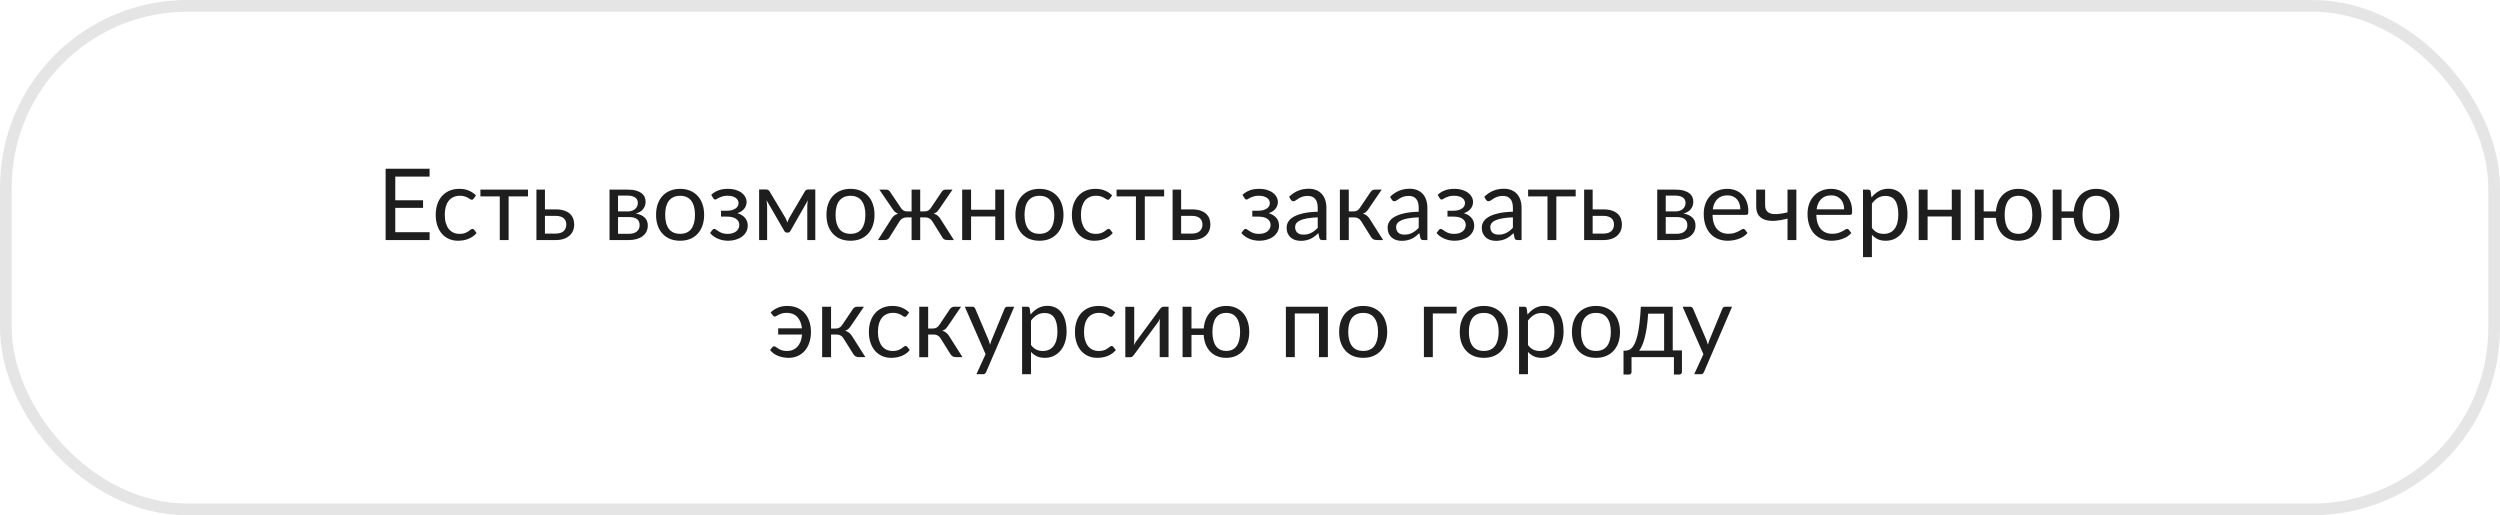 <?xml version="1.0" encoding="UTF-8"?> <svg xmlns="http://www.w3.org/2000/svg" width="427" height="88" viewBox="0 0 427 88" fill="none"> <path d="M73.38 39.657L73.371 41H65.866V28.82H73.371V30.163H67.515V34.209H72.258V35.501H67.515V39.657H73.38ZM80.897 33.919C80.852 33.982 80.807 34.03 80.761 34.064C80.716 34.098 80.654 34.115 80.575 34.115C80.49 34.115 80.396 34.081 80.294 34.013C80.192 33.939 80.064 33.86 79.912 33.775C79.764 33.69 79.58 33.614 79.359 33.545C79.144 33.472 78.877 33.435 78.56 33.435C78.135 33.435 77.761 33.511 77.438 33.664C77.115 33.812 76.843 34.027 76.622 34.31C76.407 34.594 76.242 34.937 76.129 35.339C76.021 35.741 75.968 36.192 75.968 36.691C75.968 37.212 76.027 37.676 76.146 38.084C76.265 38.487 76.432 38.827 76.647 39.105C76.868 39.377 77.132 39.586 77.438 39.733C77.75 39.875 78.098 39.946 78.484 39.946C78.852 39.946 79.155 39.904 79.393 39.819C79.631 39.728 79.826 39.629 79.98 39.521C80.138 39.413 80.269 39.317 80.371 39.232C80.478 39.141 80.583 39.096 80.685 39.096C80.81 39.096 80.906 39.144 80.974 39.24L81.399 39.793C81.212 40.025 80.999 40.224 80.761 40.388C80.523 40.552 80.266 40.691 79.988 40.804C79.716 40.912 79.43 40.992 79.129 41.042C78.829 41.093 78.523 41.119 78.212 41.119C77.673 41.119 77.172 41.02 76.707 40.822C76.248 40.623 75.849 40.337 75.508 39.963C75.168 39.583 74.902 39.119 74.71 38.569C74.517 38.019 74.421 37.393 74.421 36.691C74.421 36.05 74.508 35.458 74.684 34.914C74.865 34.37 75.126 33.903 75.466 33.511C75.812 33.115 76.234 32.806 76.733 32.585C77.237 32.364 77.815 32.254 78.466 32.254C79.073 32.254 79.606 32.353 80.064 32.551C80.529 32.744 80.94 33.019 81.297 33.376L80.897 33.919ZM90.18 33.545H86.874V41H85.361V33.545H82.054V32.389H90.18V33.545ZM94.929 39.895C95.235 39.895 95.499 39.858 95.72 39.785C95.947 39.705 96.133 39.597 96.281 39.462C96.428 39.32 96.539 39.156 96.612 38.968C96.686 38.782 96.723 38.578 96.723 38.356C96.723 38.153 96.692 37.963 96.629 37.787C96.567 37.606 96.462 37.447 96.315 37.311C96.173 37.175 95.986 37.067 95.754 36.988C95.522 36.909 95.238 36.869 94.904 36.869H93.076V39.895H94.929ZM94.904 35.764C95.499 35.764 95.998 35.835 96.4 35.977C96.808 36.118 97.134 36.308 97.377 36.546C97.627 36.784 97.805 37.059 97.913 37.37C98.02 37.682 98.074 38.005 98.074 38.34C98.074 38.725 98.006 39.082 97.87 39.41C97.734 39.733 97.533 40.014 97.267 40.252C97.001 40.484 96.672 40.669 96.281 40.804C95.89 40.935 95.439 41 94.929 41H91.623V32.389H93.076V35.764H94.904ZM107.414 39.938C107.98 39.938 108.428 39.807 108.757 39.547C109.085 39.28 109.25 38.917 109.25 38.459C109.25 38.255 109.219 38.07 109.156 37.906C109.094 37.736 108.992 37.589 108.85 37.464C108.709 37.339 108.519 37.243 108.281 37.175C108.048 37.107 107.762 37.073 107.422 37.073H105.561V39.938H107.414ZM105.561 33.41V36.112H107.218C107.468 36.112 107.697 36.078 107.907 36.011C108.122 35.937 108.306 35.838 108.459 35.713C108.612 35.583 108.731 35.43 108.816 35.254C108.901 35.073 108.944 34.874 108.944 34.659C108.944 34.5 108.915 34.347 108.859 34.2C108.802 34.047 108.706 33.914 108.57 33.8C108.434 33.681 108.255 33.588 108.034 33.52C107.813 33.446 107.541 33.41 107.218 33.41H105.561ZM107.261 32.389C107.793 32.389 108.25 32.443 108.629 32.551C109.009 32.659 109.321 32.806 109.564 32.993C109.808 33.174 109.986 33.39 110.1 33.639C110.213 33.888 110.27 34.155 110.27 34.438C110.27 34.625 110.244 34.821 110.193 35.025C110.142 35.228 110.052 35.424 109.921 35.611C109.797 35.798 109.624 35.968 109.403 36.121C109.187 36.268 108.915 36.385 108.587 36.469C109.244 36.583 109.751 36.812 110.108 37.158C110.465 37.498 110.644 37.949 110.644 38.51C110.644 38.929 110.559 39.294 110.389 39.606C110.224 39.912 109.995 40.17 109.7 40.38C109.411 40.589 109.071 40.745 108.68 40.847C108.289 40.949 107.87 41 107.422 41H104.107V32.389H107.261ZM116.17 32.254C116.799 32.254 117.366 32.358 117.87 32.568C118.375 32.778 118.805 33.075 119.162 33.461C119.519 33.846 119.791 34.313 119.978 34.863C120.171 35.407 120.267 36.016 120.267 36.691C120.267 37.37 120.171 37.983 119.978 38.526C119.791 39.071 119.519 39.535 119.162 39.92C118.805 40.306 118.375 40.603 117.87 40.813C117.366 41.017 116.799 41.119 116.17 41.119C115.536 41.119 114.963 41.017 114.453 40.813C113.949 40.603 113.518 40.306 113.161 39.92C112.804 39.535 112.529 39.071 112.337 38.526C112.15 37.983 112.056 37.37 112.056 36.691C112.056 36.016 112.15 35.407 112.337 34.863C112.529 34.313 112.804 33.846 113.161 33.461C113.518 33.075 113.949 32.778 114.453 32.568C114.963 32.358 115.536 32.254 116.17 32.254ZM116.17 39.938C117.02 39.938 117.655 39.654 118.074 39.087C118.494 38.515 118.703 37.719 118.703 36.699C118.703 35.673 118.494 34.874 118.074 34.302C117.655 33.73 117.02 33.444 116.17 33.444C115.74 33.444 115.363 33.517 115.04 33.664C114.722 33.812 114.456 34.024 114.241 34.302C114.031 34.58 113.872 34.922 113.765 35.331C113.663 35.733 113.612 36.189 113.612 36.699C113.612 37.719 113.821 38.515 114.241 39.087C114.666 39.654 115.309 39.938 116.17 39.938ZM121.476 33.273C121.799 32.968 122.19 32.721 122.649 32.534C123.114 32.347 123.672 32.254 124.324 32.254C124.845 32.254 125.304 32.319 125.701 32.449C126.097 32.574 126.429 32.741 126.695 32.95C126.967 33.16 127.171 33.401 127.307 33.673C127.449 33.939 127.52 34.217 127.52 34.506C127.52 34.676 127.491 34.855 127.435 35.041C127.384 35.228 127.296 35.407 127.171 35.577C127.047 35.747 126.885 35.906 126.687 36.053C126.488 36.2 126.242 36.319 125.947 36.41C126.497 36.574 126.928 36.838 127.239 37.2C127.557 37.563 127.715 38.008 127.715 38.535C127.715 38.932 127.625 39.291 127.443 39.614C127.262 39.932 127.018 40.204 126.712 40.431C126.406 40.651 126.049 40.822 125.641 40.941C125.239 41.059 124.817 41.119 124.375 41.119C124.097 41.119 123.814 41.093 123.525 41.042C123.241 40.992 122.964 40.912 122.692 40.804C122.42 40.691 122.162 40.552 121.918 40.388C121.68 40.224 121.468 40.025 121.281 39.793L121.706 39.24C121.774 39.144 121.87 39.096 121.995 39.096C122.097 39.096 122.204 39.141 122.318 39.232C122.437 39.317 122.581 39.413 122.751 39.521C122.921 39.629 123.128 39.728 123.372 39.819C123.621 39.904 123.924 39.946 124.281 39.946C124.593 39.946 124.871 39.909 125.114 39.836C125.364 39.756 125.573 39.648 125.743 39.513C125.913 39.377 126.044 39.215 126.134 39.028C126.225 38.841 126.27 38.637 126.27 38.416C126.27 37.991 126.092 37.648 125.735 37.388C125.383 37.127 124.848 36.996 124.128 36.996H123.151V35.993H124.128C124.44 35.993 124.72 35.962 124.97 35.9C125.219 35.832 125.432 35.741 125.607 35.628C125.783 35.515 125.916 35.379 126.007 35.22C126.097 35.056 126.143 34.88 126.143 34.693C126.143 34.523 126.103 34.361 126.024 34.209C125.95 34.056 125.834 33.922 125.675 33.809C125.522 33.696 125.33 33.605 125.097 33.537C124.865 33.469 124.593 33.435 124.281 33.435C123.941 33.435 123.652 33.469 123.414 33.537C123.182 33.605 122.984 33.679 122.819 33.758C122.661 33.837 122.53 33.911 122.428 33.979C122.326 34.047 122.238 34.081 122.165 34.081C122.091 34.081 122.029 34.067 121.978 34.038C121.932 34.01 121.881 33.951 121.825 33.86L121.476 33.273ZM139.253 32.364V41H137.885V35.279C137.885 35.121 137.893 34.945 137.91 34.752C137.933 34.554 137.961 34.37 137.995 34.2L135.003 39.444C134.958 39.529 134.899 39.597 134.825 39.648C134.751 39.7 134.666 39.725 134.57 39.725H134.4C134.304 39.725 134.216 39.7 134.136 39.648C134.063 39.597 134.003 39.529 133.958 39.444L130.915 34.183C130.943 34.353 130.969 34.54 130.991 34.744C131.014 34.942 131.025 35.121 131.025 35.279V41H129.657V32.364H130.872C130.98 32.364 131.085 32.389 131.187 32.441C131.289 32.486 131.377 32.574 131.45 32.704L134.136 37.192C134.267 37.453 134.383 37.727 134.485 38.017C134.581 37.716 134.695 37.441 134.825 37.192L137.46 32.704C137.534 32.568 137.621 32.477 137.723 32.432C137.825 32.387 137.93 32.364 138.038 32.364H139.253ZM145.273 32.254C145.902 32.254 146.468 32.358 146.973 32.568C147.477 32.778 147.908 33.075 148.265 33.461C148.622 33.846 148.894 34.313 149.081 34.863C149.273 35.407 149.37 36.016 149.37 36.691C149.37 37.37 149.273 37.983 149.081 38.526C148.894 39.071 148.622 39.535 148.265 39.92C147.908 40.306 147.477 40.603 146.973 40.813C146.468 41.017 145.902 41.119 145.273 41.119C144.638 41.119 144.066 41.017 143.556 40.813C143.051 40.603 142.621 40.306 142.264 39.92C141.907 39.535 141.632 39.071 141.439 38.526C141.252 37.983 141.159 37.37 141.159 36.691C141.159 36.016 141.252 35.407 141.439 34.863C141.632 34.313 141.907 33.846 142.264 33.461C142.621 33.075 143.051 32.778 143.556 32.568C144.066 32.358 144.638 32.254 145.273 32.254ZM145.273 39.938C146.123 39.938 146.757 39.654 147.177 39.087C147.596 38.515 147.806 37.719 147.806 36.699C147.806 35.673 147.596 34.874 147.177 34.302C146.757 33.73 146.123 33.444 145.273 33.444C144.842 33.444 144.465 33.517 144.142 33.664C143.825 33.812 143.559 34.024 143.343 34.302C143.134 34.58 142.975 34.922 142.867 35.331C142.765 35.733 142.714 36.189 142.714 36.699C142.714 37.719 142.924 38.515 143.343 39.087C143.768 39.654 144.411 39.938 145.273 39.938ZM162.925 41H161.871C161.599 41 161.39 40.958 161.242 40.873C161.101 40.788 160.99 40.654 160.911 40.473L159.236 37.795C158.959 37.353 158.559 37.133 158.038 37.133H157.171V41.008H155.7V37.133H154.842C154.587 37.133 154.354 37.189 154.145 37.303C153.941 37.416 153.774 37.58 153.643 37.795L151.969 40.473C151.884 40.654 151.768 40.788 151.62 40.873C151.479 40.958 151.272 41 151 41H149.954L152.215 37.438C152.363 37.189 152.53 36.988 152.717 36.835C152.904 36.682 153.133 36.566 153.405 36.486C153.19 36.419 153.006 36.319 152.853 36.189C152.705 36.053 152.567 35.88 152.436 35.67L150.192 32.389H151.382C151.53 32.389 151.663 32.429 151.782 32.508C151.901 32.582 151.994 32.684 152.062 32.815L153.89 35.535C154.014 35.721 154.165 35.866 154.34 35.968C154.516 36.064 154.723 36.112 154.961 36.112H155.7V32.389H157.171V36.112H157.893C158.375 36.112 158.738 35.92 158.981 35.535L160.809 32.815C160.877 32.684 160.97 32.582 161.089 32.508C161.214 32.429 161.35 32.389 161.497 32.389H162.687L160.443 35.67C160.313 35.88 160.171 36.053 160.018 36.189C159.871 36.319 159.69 36.419 159.474 36.486C159.746 36.566 159.976 36.682 160.163 36.835C160.35 36.988 160.517 37.189 160.664 37.438L162.925 41ZM171.512 32.389V41H169.99V36.971H165.859V41H164.338V32.389H165.859V35.824H169.99V32.389H171.512ZM177.546 32.254C178.175 32.254 178.742 32.358 179.246 32.568C179.751 32.778 180.181 33.075 180.538 33.461C180.895 33.846 181.167 34.313 181.354 34.863C181.547 35.407 181.643 36.016 181.643 36.691C181.643 37.37 181.547 37.983 181.354 38.526C181.167 39.071 180.895 39.535 180.538 39.92C180.181 40.306 179.751 40.603 179.246 40.813C178.742 41.017 178.175 41.119 177.546 41.119C176.912 41.119 176.339 41.017 175.829 40.813C175.325 40.603 174.894 40.306 174.537 39.92C174.18 39.535 173.905 39.071 173.713 38.526C173.526 37.983 173.432 37.37 173.432 36.691C173.432 36.016 173.526 35.407 173.713 34.863C173.905 34.313 174.18 33.846 174.537 33.461C174.894 33.075 175.325 32.778 175.829 32.568C176.339 32.358 176.912 32.254 177.546 32.254ZM177.546 39.938C178.396 39.938 179.031 39.654 179.45 39.087C179.87 38.515 180.079 37.719 180.079 36.699C180.079 35.673 179.87 34.874 179.45 34.302C179.031 33.73 178.396 33.444 177.546 33.444C177.116 33.444 176.739 33.517 176.416 33.664C176.098 33.812 175.832 34.024 175.617 34.302C175.407 34.58 175.248 34.922 175.141 35.331C175.039 35.733 174.988 36.189 174.988 36.699C174.988 37.719 175.197 38.515 175.617 39.087C176.042 39.654 176.685 39.938 177.546 39.938ZM189.555 33.919C189.509 33.982 189.464 34.03 189.419 34.064C189.373 34.098 189.311 34.115 189.232 34.115C189.147 34.115 189.053 34.081 188.951 34.013C188.849 33.939 188.722 33.86 188.569 33.775C188.421 33.69 188.237 33.614 188.016 33.545C187.801 33.472 187.535 33.435 187.217 33.435C186.792 33.435 186.418 33.511 186.095 33.664C185.772 33.812 185.5 34.027 185.279 34.31C185.064 34.594 184.9 34.937 184.786 35.339C184.679 35.741 184.625 36.192 184.625 36.691C184.625 37.212 184.684 37.676 184.803 38.084C184.922 38.487 185.089 38.827 185.305 39.105C185.526 39.377 185.789 39.586 186.095 39.733C186.407 39.875 186.755 39.946 187.141 39.946C187.509 39.946 187.812 39.904 188.05 39.819C188.288 39.728 188.484 39.629 188.637 39.521C188.795 39.413 188.926 39.317 189.028 39.232C189.135 39.141 189.24 39.096 189.342 39.096C189.467 39.096 189.563 39.144 189.631 39.24L190.056 39.793C189.869 40.025 189.657 40.224 189.419 40.388C189.181 40.552 188.923 40.691 188.645 40.804C188.373 40.912 188.087 40.992 187.787 41.042C187.486 41.093 187.18 41.119 186.869 41.119C186.33 41.119 185.829 41.02 185.364 40.822C184.905 40.623 184.506 40.337 184.166 39.963C183.826 39.583 183.559 39.119 183.367 38.569C183.174 38.019 183.078 37.393 183.078 36.691C183.078 36.05 183.166 35.458 183.341 34.914C183.523 34.37 183.783 33.903 184.123 33.511C184.469 33.115 184.891 32.806 185.39 32.585C185.894 32.364 186.472 32.254 187.124 32.254C187.73 32.254 188.263 32.353 188.722 32.551C189.186 32.744 189.597 33.019 189.954 33.376L189.555 33.919ZM198.837 33.545H195.531V41H194.018V33.545H190.711V32.389H198.837V33.545ZM203.587 39.895C203.893 39.895 204.156 39.858 204.377 39.785C204.604 39.705 204.791 39.597 204.938 39.462C205.085 39.32 205.196 39.156 205.27 38.968C205.343 38.782 205.38 38.578 205.38 38.356C205.38 38.153 205.349 37.963 205.287 37.787C205.224 37.606 205.119 37.447 204.972 37.311C204.83 37.175 204.643 37.067 204.411 36.988C204.179 36.909 203.895 36.869 203.561 36.869H201.734V39.895H203.587ZM203.561 35.764C204.156 35.764 204.655 35.835 205.057 35.977C205.465 36.118 205.791 36.308 206.035 36.546C206.284 36.784 206.462 37.059 206.57 37.37C206.678 37.682 206.732 38.005 206.732 38.34C206.732 38.725 206.664 39.082 206.528 39.41C206.392 39.733 206.19 40.014 205.924 40.252C205.658 40.484 205.329 40.669 204.938 40.804C204.547 40.935 204.097 41 203.587 41H200.28V32.389H201.734V35.764H203.561ZM212.22 33.273C212.543 32.968 212.934 32.721 213.393 32.534C213.858 32.347 214.416 32.254 215.068 32.254C215.589 32.254 216.048 32.319 216.445 32.449C216.842 32.574 217.173 32.741 217.439 32.95C217.711 33.16 217.915 33.401 218.051 33.673C218.193 33.939 218.264 34.217 218.264 34.506C218.264 34.676 218.236 34.855 218.179 35.041C218.128 35.228 218.04 35.407 217.915 35.577C217.791 35.747 217.629 35.906 217.431 36.053C217.233 36.2 216.986 36.319 216.691 36.41C217.241 36.574 217.672 36.838 217.983 37.2C218.301 37.563 218.459 38.008 218.459 38.535C218.459 38.932 218.369 39.291 218.187 39.614C218.006 39.932 217.762 40.204 217.456 40.431C217.15 40.651 216.793 40.822 216.385 40.941C215.983 41.059 215.561 41.119 215.119 41.119C214.841 41.119 214.558 41.093 214.269 41.042C213.986 40.992 213.708 40.912 213.436 40.804C213.164 40.691 212.906 40.552 212.662 40.388C212.424 40.224 212.212 40.025 212.025 39.793L212.45 39.24C212.518 39.144 212.614 39.096 212.739 39.096C212.841 39.096 212.949 39.141 213.062 39.232C213.181 39.317 213.325 39.413 213.495 39.521C213.665 39.629 213.872 39.728 214.116 39.819C214.365 39.904 214.668 39.946 215.025 39.946C215.337 39.946 215.615 39.909 215.858 39.836C216.108 39.756 216.317 39.648 216.487 39.513C216.657 39.377 216.788 39.215 216.878 39.028C216.969 38.841 217.014 38.637 217.014 38.416C217.014 37.991 216.836 37.648 216.479 37.388C216.128 37.127 215.592 36.996 214.872 36.996H213.895V35.993H214.872C215.184 35.993 215.465 35.962 215.714 35.9C215.963 35.832 216.176 35.741 216.351 35.628C216.527 35.515 216.66 35.379 216.751 35.22C216.842 35.056 216.887 34.88 216.887 34.693C216.887 34.523 216.847 34.361 216.768 34.209C216.694 34.056 216.578 33.922 216.419 33.809C216.266 33.696 216.074 33.605 215.841 33.537C215.609 33.469 215.337 33.435 215.025 33.435C214.685 33.435 214.396 33.469 214.158 33.537C213.926 33.605 213.728 33.679 213.563 33.758C213.405 33.837 213.274 33.911 213.172 33.979C213.07 34.047 212.983 34.081 212.909 34.081C212.835 34.081 212.773 34.067 212.722 34.038C212.677 34.01 212.626 33.951 212.569 33.86L212.22 33.273ZM225.068 37.124C224.371 37.147 223.776 37.203 223.283 37.294C222.795 37.379 222.396 37.492 222.084 37.634C221.778 37.776 221.554 37.943 221.413 38.136C221.277 38.328 221.209 38.544 221.209 38.782C221.209 39.008 221.245 39.204 221.319 39.368C221.393 39.532 221.492 39.668 221.617 39.776C221.747 39.878 221.897 39.955 222.067 40.005C222.243 40.051 222.43 40.074 222.628 40.074C222.894 40.074 223.138 40.048 223.359 39.997C223.58 39.94 223.787 39.861 223.98 39.759C224.178 39.657 224.365 39.535 224.541 39.394C224.722 39.252 224.898 39.09 225.068 38.909V37.124ZM220.18 33.605C220.656 33.146 221.169 32.803 221.719 32.577C222.268 32.35 222.877 32.236 223.546 32.236C224.028 32.236 224.456 32.316 224.83 32.474C225.204 32.633 225.518 32.854 225.773 33.138C226.028 33.421 226.221 33.764 226.351 34.166C226.481 34.568 226.547 35.01 226.547 35.492V41H225.875C225.728 41 225.614 40.977 225.535 40.932C225.456 40.881 225.393 40.785 225.348 40.643L225.178 39.827C224.951 40.037 224.73 40.224 224.515 40.388C224.3 40.547 224.073 40.683 223.835 40.796C223.597 40.904 223.342 40.986 223.07 41.042C222.804 41.105 222.506 41.136 222.178 41.136C221.843 41.136 221.529 41.091 221.234 41C220.939 40.904 220.682 40.762 220.461 40.575C220.245 40.388 220.072 40.153 219.942 39.87C219.817 39.581 219.755 39.24 219.755 38.849C219.755 38.51 219.849 38.184 220.036 37.872C220.223 37.555 220.526 37.274 220.945 37.031C221.364 36.787 221.911 36.589 222.586 36.435C223.26 36.277 224.087 36.186 225.068 36.163V35.492C225.068 34.823 224.923 34.319 224.634 33.979C224.345 33.633 223.923 33.461 223.368 33.461C222.994 33.461 222.679 33.509 222.424 33.605C222.175 33.696 221.957 33.8 221.77 33.919C221.588 34.033 221.43 34.138 221.294 34.234C221.163 34.325 221.033 34.37 220.903 34.37C220.801 34.37 220.713 34.344 220.639 34.294C220.565 34.237 220.503 34.169 220.452 34.09L220.18 33.605ZM234.079 32.815C234.158 32.69 234.263 32.588 234.393 32.508C234.524 32.429 234.662 32.389 234.81 32.389H235.991L233.756 35.67C233.62 35.88 233.478 36.053 233.331 36.189C233.183 36.319 233.002 36.421 232.787 36.495C233.059 36.569 233.288 36.685 233.475 36.843C233.662 36.996 233.829 37.195 233.977 37.438L236.238 41H235.184C234.912 41 234.702 40.955 234.555 40.864C234.407 40.773 234.28 40.643 234.172 40.473L232.498 37.795C232.231 37.353 231.832 37.133 231.299 37.133H230.373V41.008H228.851V32.389H230.373V36.112H231.189C231.642 36.112 231.996 35.92 232.251 35.535L234.079 32.815ZM242.317 37.124C241.62 37.147 241.025 37.203 240.532 37.294C240.044 37.379 239.645 37.492 239.333 37.634C239.027 37.776 238.803 37.943 238.662 38.136C238.526 38.328 238.458 38.544 238.458 38.782C238.458 39.008 238.494 39.204 238.568 39.368C238.642 39.532 238.741 39.668 238.866 39.776C238.996 39.878 239.146 39.955 239.316 40.005C239.492 40.051 239.679 40.074 239.877 40.074C240.143 40.074 240.387 40.048 240.608 39.997C240.829 39.94 241.036 39.861 241.229 39.759C241.427 39.657 241.614 39.535 241.79 39.394C241.971 39.252 242.147 39.09 242.317 38.909V37.124ZM237.429 33.605C237.905 33.146 238.418 32.803 238.968 32.577C239.517 32.35 240.126 32.236 240.795 32.236C241.277 32.236 241.705 32.316 242.079 32.474C242.453 32.633 242.767 32.854 243.022 33.138C243.277 33.421 243.47 33.764 243.6 34.166C243.73 34.568 243.796 35.01 243.796 35.492V41H243.124C242.977 41 242.863 40.977 242.784 40.932C242.705 40.881 242.642 40.785 242.597 40.643L242.427 39.827C242.2 40.037 241.979 40.224 241.764 40.388C241.549 40.547 241.322 40.683 241.084 40.796C240.846 40.904 240.591 40.986 240.319 41.042C240.053 41.105 239.755 41.136 239.427 41.136C239.092 41.136 238.778 41.091 238.483 41C238.188 40.904 237.931 40.762 237.71 40.575C237.494 40.388 237.321 40.153 237.191 39.87C237.066 39.581 237.004 39.24 237.004 38.849C237.004 38.51 237.098 38.184 237.285 37.872C237.472 37.555 237.775 37.274 238.194 37.031C238.613 36.787 239.16 36.589 239.835 36.435C240.509 36.277 241.336 36.186 242.317 36.163V35.492C242.317 34.823 242.172 34.319 241.883 33.979C241.594 33.633 241.172 33.461 240.617 33.461C240.243 33.461 239.928 33.509 239.673 33.605C239.424 33.696 239.206 33.8 239.019 33.919C238.837 34.033 238.679 34.138 238.543 34.234C238.412 34.325 238.282 34.37 238.152 34.37C238.05 34.37 237.962 34.344 237.888 34.294C237.814 34.237 237.752 34.169 237.701 34.09L237.429 33.605ZM245.556 33.273C245.879 32.968 246.27 32.721 246.729 32.534C247.194 32.347 247.752 32.254 248.404 32.254C248.925 32.254 249.384 32.319 249.781 32.449C250.178 32.574 250.509 32.741 250.775 32.95C251.047 33.16 251.251 33.401 251.387 33.673C251.529 33.939 251.6 34.217 251.6 34.506C251.6 34.676 251.572 34.855 251.515 35.041C251.464 35.228 251.376 35.407 251.251 35.577C251.127 35.747 250.965 35.906 250.767 36.053C250.569 36.2 250.322 36.319 250.027 36.41C250.577 36.574 251.008 36.838 251.319 37.2C251.637 37.563 251.795 38.008 251.795 38.535C251.795 38.932 251.705 39.291 251.523 39.614C251.342 39.932 251.098 40.204 250.792 40.431C250.486 40.651 250.129 40.822 249.721 40.941C249.319 41.059 248.897 41.119 248.455 41.119C248.177 41.119 247.894 41.093 247.605 41.042C247.322 40.992 247.044 40.912 246.772 40.804C246.5 40.691 246.242 40.552 245.998 40.388C245.76 40.224 245.548 40.025 245.361 39.793L245.786 39.24C245.854 39.144 245.95 39.096 246.075 39.096C246.177 39.096 246.285 39.141 246.398 39.232C246.517 39.317 246.661 39.413 246.831 39.521C247.001 39.629 247.208 39.728 247.452 39.819C247.701 39.904 248.004 39.946 248.361 39.946C248.673 39.946 248.951 39.909 249.194 39.836C249.444 39.756 249.653 39.648 249.823 39.513C249.993 39.377 250.124 39.215 250.214 39.028C250.305 38.841 250.35 38.637 250.35 38.416C250.35 37.991 250.172 37.648 249.815 37.388C249.464 37.127 248.928 36.996 248.208 36.996H247.231V35.993H248.208C248.52 35.993 248.801 35.962 249.05 35.9C249.299 35.832 249.512 35.741 249.687 35.628C249.863 35.515 249.996 35.379 250.087 35.22C250.178 35.056 250.223 34.88 250.223 34.693C250.223 34.523 250.183 34.361 250.104 34.209C250.03 34.056 249.914 33.922 249.755 33.809C249.602 33.696 249.41 33.605 249.177 33.537C248.945 33.469 248.673 33.435 248.361 33.435C248.021 33.435 247.732 33.469 247.494 33.537C247.262 33.605 247.064 33.679 246.899 33.758C246.741 33.837 246.61 33.911 246.508 33.979C246.406 34.047 246.319 34.081 246.245 34.081C246.171 34.081 246.109 34.067 246.058 34.038C246.013 34.01 245.962 33.951 245.905 33.86L245.556 33.273ZM258.404 37.124C257.707 37.147 257.112 37.203 256.619 37.294C256.131 37.379 255.732 37.492 255.42 37.634C255.114 37.776 254.89 37.943 254.749 38.136C254.613 38.328 254.545 38.544 254.545 38.782C254.545 39.008 254.581 39.204 254.655 39.368C254.729 39.532 254.828 39.668 254.953 39.776C255.083 39.878 255.233 39.955 255.403 40.005C255.579 40.051 255.766 40.074 255.964 40.074C256.23 40.074 256.474 40.048 256.695 39.997C256.916 39.94 257.123 39.861 257.316 39.759C257.514 39.657 257.701 39.535 257.877 39.394C258.058 39.252 258.234 39.09 258.404 38.909V37.124ZM253.516 33.605C253.992 33.146 254.505 32.803 255.055 32.577C255.604 32.35 256.213 32.236 256.882 32.236C257.364 32.236 257.792 32.316 258.166 32.474C258.54 32.633 258.854 32.854 259.109 33.138C259.364 33.421 259.557 33.764 259.687 34.166C259.817 34.568 259.883 35.01 259.883 35.492V41H259.211C259.064 41 258.95 40.977 258.871 40.932C258.792 40.881 258.729 40.785 258.684 40.643L258.514 39.827C258.287 40.037 258.066 40.224 257.851 40.388C257.636 40.547 257.409 40.683 257.171 40.796C256.933 40.904 256.678 40.986 256.406 41.042C256.14 41.105 255.842 41.136 255.514 41.136C255.179 41.136 254.865 41.091 254.57 41C254.275 40.904 254.018 40.762 253.797 40.575C253.581 40.388 253.408 40.153 253.278 39.87C253.153 39.581 253.091 39.24 253.091 38.849C253.091 38.51 253.185 38.184 253.372 37.872C253.559 37.555 253.862 37.274 254.281 37.031C254.7 36.787 255.247 36.589 255.922 36.435C256.596 36.277 257.423 36.186 258.404 36.163V35.492C258.404 34.823 258.259 34.319 257.97 33.979C257.681 33.633 257.259 33.461 256.704 33.461C256.33 33.461 256.015 33.509 255.76 33.605C255.511 33.696 255.293 33.8 255.106 33.919C254.924 34.033 254.766 34.138 254.63 34.234C254.499 34.325 254.369 34.37 254.239 34.37C254.137 34.37 254.049 34.344 253.975 34.294C253.901 34.237 253.839 34.169 253.788 34.09L253.516 33.605ZM269.128 33.545H265.822V41H264.309V33.545H261.002V32.389H269.128V33.545ZM273.878 39.895C274.184 39.895 274.447 39.858 274.668 39.785C274.895 39.705 275.082 39.597 275.229 39.462C275.376 39.32 275.487 39.156 275.561 38.968C275.634 38.782 275.671 38.578 275.671 38.356C275.671 38.153 275.64 37.963 275.578 37.787C275.515 37.606 275.41 37.447 275.263 37.311C275.121 37.175 274.934 37.067 274.702 36.988C274.47 36.909 274.186 36.869 273.852 36.869H272.025V39.895H273.878ZM273.852 35.764C274.447 35.764 274.946 35.835 275.348 35.977C275.756 36.118 276.082 36.308 276.326 36.546C276.575 36.784 276.753 37.059 276.861 37.37C276.969 37.682 277.023 38.005 277.023 38.34C277.023 38.725 276.955 39.082 276.819 39.41C276.683 39.733 276.481 40.014 276.215 40.252C275.949 40.484 275.62 40.669 275.229 40.804C274.838 40.935 274.388 41 273.878 41H270.571V32.389H272.025V35.764H273.852ZM286.362 39.938C286.929 39.938 287.376 39.807 287.705 39.547C288.034 39.28 288.198 38.917 288.198 38.459C288.198 38.255 288.167 38.07 288.104 37.906C288.042 37.736 287.94 37.589 287.798 37.464C287.657 37.339 287.467 37.243 287.229 37.175C286.997 37.107 286.71 37.073 286.37 37.073H284.509V39.938H286.362ZM284.509 33.41V36.112H286.166C286.416 36.112 286.645 36.078 286.855 36.011C287.07 35.937 287.254 35.838 287.407 35.713C287.56 35.583 287.679 35.43 287.764 35.254C287.849 35.073 287.892 34.874 287.892 34.659C287.892 34.5 287.864 34.347 287.807 34.2C287.75 34.047 287.654 33.914 287.518 33.8C287.382 33.681 287.203 33.588 286.982 33.52C286.761 33.446 286.489 33.41 286.166 33.41H284.509ZM286.209 32.389C286.742 32.389 287.198 32.443 287.577 32.551C287.957 32.659 288.269 32.806 288.512 32.993C288.756 33.174 288.935 33.39 289.048 33.639C289.161 33.888 289.218 34.155 289.218 34.438C289.218 34.625 289.192 34.821 289.141 35.025C289.09 35.228 289 35.424 288.869 35.611C288.745 35.798 288.572 35.968 288.351 36.121C288.136 36.268 287.864 36.385 287.535 36.469C288.192 36.583 288.699 36.812 289.056 37.158C289.413 37.498 289.592 37.949 289.592 38.51C289.592 38.929 289.507 39.294 289.337 39.606C289.173 39.912 288.943 40.17 288.648 40.38C288.359 40.589 288.019 40.745 287.628 40.847C287.237 40.949 286.818 41 286.37 41H283.055V32.389H286.209ZM297.252 35.755C297.252 35.404 297.201 35.084 297.099 34.795C297.003 34.5 296.858 34.248 296.666 34.038C296.479 33.823 296.249 33.659 295.977 33.545C295.705 33.426 295.396 33.367 295.051 33.367C294.325 33.367 293.75 33.58 293.325 34.005C292.906 34.424 292.645 35.008 292.543 35.755H297.252ZM298.476 39.793C298.289 40.02 298.065 40.218 297.805 40.388C297.544 40.552 297.263 40.688 296.963 40.796C296.668 40.904 296.362 40.983 296.045 41.034C295.728 41.091 295.413 41.119 295.102 41.119C294.507 41.119 293.957 41.02 293.453 40.822C292.954 40.617 292.52 40.323 292.152 39.938C291.789 39.547 291.506 39.065 291.302 38.492C291.098 37.92 290.996 37.263 290.996 36.52C290.996 35.92 291.087 35.359 291.268 34.837C291.455 34.316 291.721 33.866 292.067 33.486C292.413 33.101 292.835 32.8 293.334 32.585C293.832 32.364 294.393 32.254 295.017 32.254C295.532 32.254 296.008 32.341 296.445 32.517C296.887 32.687 297.266 32.936 297.584 33.265C297.907 33.588 298.159 33.99 298.34 34.472C298.521 34.948 298.612 35.492 298.612 36.104C298.612 36.342 298.587 36.501 298.536 36.58C298.485 36.659 298.388 36.699 298.247 36.699H292.492C292.509 37.243 292.583 37.716 292.713 38.118C292.849 38.521 293.036 38.858 293.274 39.13C293.512 39.396 293.795 39.597 294.124 39.733C294.453 39.864 294.821 39.929 295.229 39.929C295.609 39.929 295.935 39.886 296.207 39.801C296.484 39.711 296.722 39.614 296.921 39.513C297.119 39.41 297.283 39.317 297.414 39.232C297.55 39.141 297.666 39.096 297.762 39.096C297.887 39.096 297.983 39.144 298.051 39.24L298.476 39.793ZM306.82 32.389V41H305.307V37.345C304.57 37.538 303.876 37.66 303.224 37.711C302.578 37.756 302.012 37.705 301.524 37.557C301.043 37.41 300.66 37.152 300.377 36.784C300.099 36.41 299.96 35.894 299.96 35.237V32.389H301.482V35.008C301.482 35.421 301.564 35.747 301.728 35.985C301.898 36.223 302.145 36.387 302.468 36.478C302.791 36.569 303.19 36.594 303.666 36.554C304.142 36.515 304.689 36.421 305.307 36.274V32.389H306.82ZM314.982 35.755C314.982 35.404 314.931 35.084 314.829 34.795C314.733 34.5 314.589 34.248 314.396 34.038C314.209 33.823 313.979 33.659 313.707 33.545C313.435 33.426 313.127 33.367 312.781 33.367C312.056 33.367 311.48 33.58 311.055 34.005C310.636 34.424 310.375 35.008 310.273 35.755H314.982ZM316.206 39.793C316.019 40.02 315.796 40.218 315.535 40.388C315.274 40.552 314.994 40.688 314.693 40.796C314.399 40.904 314.093 40.983 313.775 41.034C313.458 41.091 313.144 41.119 312.832 41.119C312.237 41.119 311.687 41.02 311.183 40.822C310.684 40.617 310.251 40.323 309.882 39.938C309.52 39.547 309.236 39.065 309.032 38.492C308.828 37.92 308.726 37.263 308.726 36.52C308.726 35.92 308.817 35.359 308.998 34.837C309.185 34.316 309.452 33.866 309.797 33.486C310.143 33.101 310.565 32.8 311.064 32.585C311.563 32.364 312.124 32.254 312.747 32.254C313.263 32.254 313.739 32.341 314.175 32.517C314.617 32.687 314.997 32.936 315.314 33.265C315.637 33.588 315.889 33.99 316.07 34.472C316.252 34.948 316.342 35.492 316.342 36.104C316.342 36.342 316.317 36.501 316.266 36.58C316.215 36.659 316.119 36.699 315.977 36.699H310.222C310.239 37.243 310.313 37.716 310.443 38.118C310.579 38.521 310.766 38.858 311.004 39.13C311.242 39.396 311.526 39.597 311.854 39.733C312.183 39.864 312.551 39.929 312.959 39.929C313.339 39.929 313.665 39.886 313.937 39.801C314.215 39.711 314.453 39.614 314.651 39.513C314.849 39.41 315.014 39.317 315.144 39.232C315.28 39.141 315.396 39.096 315.492 39.096C315.617 39.096 315.713 39.144 315.781 39.24L316.206 39.793ZM319.722 38.926C320 39.3 320.303 39.563 320.632 39.717C320.961 39.87 321.329 39.946 321.737 39.946C322.542 39.946 323.159 39.66 323.59 39.087C324.021 38.515 324.236 37.699 324.236 36.639C324.236 36.078 324.185 35.597 324.083 35.194C323.987 34.792 323.845 34.464 323.658 34.209C323.471 33.948 323.241 33.758 322.969 33.639C322.697 33.52 322.389 33.461 322.043 33.461C321.55 33.461 321.116 33.574 320.742 33.8C320.374 34.027 320.034 34.347 319.722 34.761V38.926ZM319.646 33.724C320.009 33.276 320.428 32.916 320.904 32.645C321.38 32.373 321.924 32.236 322.536 32.236C323.035 32.236 323.485 32.333 323.887 32.526C324.29 32.712 324.633 32.993 324.916 33.367C325.199 33.735 325.417 34.194 325.57 34.744C325.723 35.294 325.8 35.925 325.8 36.639C325.8 37.274 325.715 37.866 325.545 38.416C325.375 38.96 325.128 39.433 324.805 39.836C324.488 40.232 324.097 40.547 323.632 40.779C323.173 41.006 322.655 41.119 322.077 41.119C321.55 41.119 321.097 41.031 320.717 40.855C320.343 40.674 320.011 40.425 319.722 40.108V43.916H318.201V32.389H319.11C319.326 32.389 319.459 32.494 319.51 32.704L319.646 33.724ZM334.888 32.389V41H333.366V36.971H329.235V41H327.714V32.389H329.235V35.824H333.366V32.389H334.888ZM344.756 39.938C345.549 39.938 346.141 39.654 346.532 39.087C346.923 38.515 347.119 37.719 347.119 36.699C347.119 35.673 346.923 34.874 346.532 34.302C346.141 33.73 345.549 33.444 344.756 33.444C343.962 33.444 343.37 33.73 342.979 34.302C342.588 34.874 342.393 35.673 342.393 36.699C342.393 37.719 342.588 38.515 342.979 39.087C343.37 39.654 343.962 39.938 344.756 39.938ZM340.905 36.104C340.956 35.515 341.078 34.982 341.271 34.506C341.469 34.03 341.733 33.625 342.061 33.291C342.396 32.956 342.787 32.701 343.234 32.526C343.688 32.344 344.195 32.254 344.756 32.254C345.356 32.254 345.898 32.358 346.379 32.568C346.867 32.778 347.28 33.075 347.62 33.461C347.96 33.846 348.221 34.313 348.402 34.863C348.589 35.407 348.683 36.016 348.683 36.691C348.683 37.37 348.589 37.983 348.402 38.526C348.215 39.071 347.949 39.535 347.603 39.92C347.258 40.306 346.844 40.603 346.362 40.813C345.881 41.017 345.345 41.119 344.756 41.119C344.183 41.119 343.668 41.028 343.209 40.847C342.755 40.666 342.364 40.408 342.036 40.074C341.707 39.733 341.444 39.323 341.245 38.841C341.053 38.359 340.936 37.815 340.897 37.209H338.814V41H337.293V32.389H338.814V36.104H340.905ZM358.054 39.938C358.847 39.938 359.439 39.654 359.83 39.087C360.221 38.515 360.417 37.719 360.417 36.699C360.417 35.673 360.221 34.874 359.83 34.302C359.439 33.73 358.847 33.444 358.054 33.444C357.26 33.444 356.668 33.73 356.277 34.302C355.886 34.874 355.691 35.673 355.691 36.699C355.691 37.719 355.886 38.515 356.277 39.087C356.668 39.654 357.26 39.938 358.054 39.938ZM354.203 36.104C354.254 35.515 354.376 34.982 354.569 34.506C354.767 34.03 355.03 33.625 355.359 33.291C355.693 32.956 356.084 32.701 356.532 32.526C356.985 32.344 357.493 32.254 358.054 32.254C358.654 32.254 359.195 32.358 359.677 32.568C360.164 32.778 360.578 33.075 360.918 33.461C361.258 33.846 361.519 34.313 361.7 34.863C361.887 35.407 361.981 36.016 361.981 36.691C361.981 37.37 361.887 37.983 361.7 38.526C361.513 39.071 361.247 39.535 360.901 39.92C360.555 40.306 360.142 40.603 359.66 40.813C359.178 41.017 358.643 41.119 358.054 41.119C357.481 41.119 356.966 41.028 356.507 40.847C356.053 40.666 355.662 40.408 355.334 40.074C355.005 39.733 354.741 39.323 354.543 38.841C354.35 38.359 354.234 37.815 354.195 37.209H352.112V41H350.591V32.389H352.112V36.104H354.203ZM131.627 53.376C131.984 53.019 132.395 52.744 132.859 52.551C133.324 52.353 133.857 52.254 134.457 52.254C135.109 52.254 135.687 52.364 136.191 52.585C136.696 52.806 137.118 53.115 137.458 53.511C137.804 53.903 138.064 54.37 138.24 54.914C138.421 55.458 138.512 56.05 138.512 56.691C138.512 57.393 138.413 58.019 138.214 58.569C138.022 59.119 137.755 59.583 137.415 59.963C137.075 60.337 136.673 60.623 136.208 60.822C135.749 61.02 135.251 61.119 134.712 61.119C134.089 61.119 133.497 61.014 132.936 60.804C132.375 60.589 131.907 60.252 131.533 59.793L131.933 59.291C132.001 59.195 132.097 59.147 132.222 59.147C132.324 59.147 132.429 59.19 132.536 59.275C132.644 59.354 132.777 59.444 132.936 59.547C133.1 59.648 133.301 59.742 133.539 59.827C133.777 59.906 134.081 59.946 134.449 59.946C134.806 59.946 135.132 59.884 135.426 59.759C135.721 59.634 135.979 59.453 136.2 59.215C136.421 58.977 136.599 58.685 136.735 58.34C136.871 57.988 136.956 57.586 136.99 57.133H132.91V56.078H136.973C136.883 55.251 136.616 54.605 136.174 54.141C135.732 53.67 135.132 53.435 134.372 53.435C134.055 53.435 133.786 53.469 133.565 53.537C133.344 53.599 133.157 53.67 133.004 53.749C132.851 53.829 132.721 53.903 132.613 53.971C132.511 54.033 132.417 54.064 132.332 54.064C132.253 54.064 132.191 54.05 132.145 54.022C132.1 53.987 132.055 53.939 132.009 53.877L131.627 53.376ZM145.651 52.815C145.73 52.69 145.835 52.588 145.965 52.508C146.095 52.429 146.234 52.389 146.382 52.389H147.563L145.328 55.67C145.192 55.88 145.05 56.053 144.903 56.189C144.755 56.319 144.574 56.421 144.359 56.495C144.631 56.569 144.86 56.685 145.047 56.843C145.234 56.996 145.401 57.195 145.549 57.438L147.81 61H146.756C146.484 61 146.274 60.955 146.127 60.864C145.979 60.773 145.852 60.643 145.744 60.473L144.07 57.795C143.803 57.353 143.404 57.133 142.871 57.133H141.945V61.008H140.423V52.389H141.945V56.112H142.761C143.214 56.112 143.568 55.92 143.823 55.535L145.651 52.815ZM154.882 53.919C154.837 53.982 154.792 54.03 154.746 54.064C154.701 54.098 154.639 54.115 154.559 54.115C154.474 54.115 154.381 54.081 154.279 54.013C154.177 53.939 154.049 53.86 153.896 53.775C153.749 53.69 153.565 53.614 153.344 53.545C153.129 53.472 152.862 53.435 152.545 53.435C152.12 53.435 151.746 53.511 151.423 53.664C151.1 53.812 150.828 54.027 150.607 54.31C150.392 54.594 150.227 54.937 150.114 55.339C150.006 55.741 149.952 56.192 149.952 56.691C149.952 57.212 150.012 57.676 150.131 58.084C150.25 58.487 150.417 58.827 150.632 59.105C150.853 59.377 151.117 59.586 151.423 59.733C151.735 59.875 152.083 59.946 152.468 59.946C152.837 59.946 153.14 59.904 153.378 59.819C153.616 59.728 153.811 59.629 153.964 59.521C154.123 59.413 154.253 59.317 154.355 59.232C154.463 59.141 154.568 59.096 154.67 59.096C154.795 59.096 154.891 59.144 154.959 59.24L155.384 59.793C155.197 60.025 154.984 60.224 154.746 60.388C154.508 60.552 154.251 60.691 153.973 60.804C153.701 60.912 153.415 60.992 153.114 61.042C152.814 61.093 152.508 61.119 152.196 61.119C151.658 61.119 151.157 61.02 150.692 60.822C150.233 60.623 149.833 60.337 149.493 59.963C149.153 59.583 148.887 59.119 148.694 58.569C148.502 58.019 148.405 57.393 148.405 56.691C148.405 56.05 148.493 55.458 148.669 54.914C148.85 54.37 149.111 53.903 149.451 53.511C149.797 53.115 150.219 52.806 150.717 52.585C151.222 52.364 151.8 52.254 152.451 52.254C153.058 52.254 153.59 52.353 154.049 52.551C154.514 52.744 154.925 53.019 155.282 53.376L154.882 53.919ZM162.236 52.815C162.315 52.69 162.42 52.588 162.55 52.508C162.68 52.429 162.819 52.389 162.967 52.389H164.148L161.913 55.67C161.777 55.88 161.635 56.053 161.488 56.189C161.34 56.319 161.159 56.421 160.944 56.495C161.216 56.569 161.445 56.685 161.632 56.843C161.819 56.996 161.986 57.195 162.134 57.438L164.395 61H163.341C163.069 61 162.859 60.955 162.712 60.864C162.564 60.773 162.437 60.643 162.329 60.473L160.655 57.795C160.388 57.353 159.989 57.133 159.456 57.133H158.53V61.008H157.008V52.389H158.53V56.112H159.346C159.799 56.112 160.153 55.92 160.408 55.535L162.236 52.815ZM173.236 52.389L168.433 63.541C168.382 63.655 168.317 63.745 168.238 63.813C168.164 63.882 168.048 63.916 167.889 63.916H166.767L168.34 60.498L164.787 52.389H166.096C166.226 52.389 166.328 52.423 166.402 52.492C166.481 52.554 166.535 52.625 166.563 52.704L168.867 58.127C168.958 58.365 169.034 58.614 169.096 58.875C169.176 58.609 169.261 58.356 169.351 58.118L171.587 52.704C171.621 52.613 171.678 52.54 171.757 52.483C171.842 52.421 171.935 52.389 172.037 52.389H173.236ZM176.094 58.926C176.372 59.3 176.675 59.563 177.004 59.717C177.332 59.87 177.701 59.946 178.109 59.946C178.913 59.946 179.531 59.66 179.962 59.087C180.392 58.515 180.608 57.699 180.608 56.639C180.608 56.078 180.557 55.597 180.455 55.194C180.358 54.792 180.217 54.464 180.03 54.209C179.843 53.948 179.613 53.758 179.341 53.639C179.069 53.52 178.76 53.461 178.415 53.461C177.922 53.461 177.488 53.574 177.114 53.8C176.746 54.027 176.406 54.347 176.094 54.761V58.926ZM176.018 53.724C176.38 53.276 176.8 52.916 177.276 52.645C177.752 52.373 178.296 52.236 178.908 52.236C179.406 52.236 179.857 52.333 180.259 52.526C180.661 52.712 181.004 52.993 181.288 53.367C181.571 53.735 181.789 54.194 181.942 54.744C182.095 55.294 182.172 55.925 182.172 56.639C182.172 57.274 182.087 57.866 181.917 58.416C181.747 58.96 181.5 59.433 181.177 59.836C180.86 60.232 180.469 60.547 180.004 60.779C179.545 61.006 179.027 61.119 178.449 61.119C177.922 61.119 177.468 61.031 177.089 60.855C176.715 60.674 176.383 60.425 176.094 60.108V63.916H174.573V52.389H175.482C175.697 52.389 175.831 52.494 175.882 52.704L176.018 53.724ZM190.078 53.919C190.032 53.982 189.987 54.03 189.942 54.064C189.896 54.098 189.834 54.115 189.755 54.115C189.67 54.115 189.576 54.081 189.474 54.013C189.372 53.939 189.245 53.86 189.092 53.775C188.944 53.69 188.76 53.614 188.539 53.545C188.324 53.472 188.058 53.435 187.74 53.435C187.315 53.435 186.941 53.511 186.618 53.664C186.295 53.812 186.023 54.027 185.802 54.31C185.587 54.594 185.423 54.937 185.309 55.339C185.202 55.741 185.148 56.192 185.148 56.691C185.148 57.212 185.207 57.676 185.326 58.084C185.445 58.487 185.612 58.827 185.828 59.105C186.049 59.377 186.312 59.586 186.618 59.733C186.93 59.875 187.278 59.946 187.664 59.946C188.032 59.946 188.335 59.904 188.573 59.819C188.811 59.728 189.007 59.629 189.16 59.521C189.318 59.413 189.449 59.317 189.551 59.232C189.658 59.141 189.763 59.096 189.865 59.096C189.99 59.096 190.086 59.144 190.154 59.24L190.579 59.793C190.392 60.025 190.18 60.224 189.942 60.388C189.704 60.552 189.446 60.691 189.168 60.804C188.896 60.912 188.61 60.992 188.31 61.042C188.009 61.093 187.703 61.119 187.392 61.119C186.853 61.119 186.352 61.02 185.887 60.822C185.428 60.623 185.029 60.337 184.689 59.963C184.349 59.583 184.082 59.119 183.89 58.569C183.697 58.019 183.601 57.393 183.601 56.691C183.601 56.05 183.689 55.458 183.864 54.914C184.046 54.37 184.306 53.903 184.646 53.511C184.992 53.115 185.414 52.806 185.913 52.585C186.417 52.364 186.995 52.254 187.647 52.254C188.253 52.254 188.786 52.353 189.245 52.551C189.709 52.744 190.12 53.019 190.477 53.376L190.078 53.919ZM199.59 52.389V61H198.077V55.152C198.077 55.039 198.083 54.917 198.094 54.786C198.105 54.656 198.119 54.526 198.136 54.395C198.085 54.509 198.034 54.614 197.983 54.71C197.932 54.806 197.879 54.894 197.822 54.974L193.665 60.626C193.603 60.717 193.524 60.804 193.427 60.889C193.337 60.969 193.235 61.008 193.121 61.008H192.203V52.398H193.725V58.246C193.725 58.354 193.719 58.473 193.708 58.603C193.697 58.728 193.682 58.855 193.665 58.986C193.716 58.878 193.767 58.779 193.818 58.688C193.869 58.592 193.92 58.504 193.971 58.425L198.128 52.772C198.19 52.681 198.27 52.596 198.366 52.517C198.462 52.432 198.567 52.389 198.68 52.389H199.59ZM209.445 59.938C210.238 59.938 210.83 59.654 211.221 59.087C211.612 58.515 211.808 57.719 211.808 56.699C211.808 55.673 211.612 54.874 211.221 54.302C210.83 53.73 210.238 53.444 209.445 53.444C208.651 53.444 208.059 53.73 207.668 54.302C207.277 54.874 207.082 55.673 207.082 56.699C207.082 57.719 207.277 58.515 207.668 59.087C208.059 59.654 208.651 59.938 209.445 59.938ZM205.594 56.104C205.645 55.515 205.767 54.982 205.96 54.506C206.158 54.03 206.422 53.625 206.75 53.291C207.085 52.956 207.476 52.701 207.923 52.526C208.377 52.344 208.884 52.254 209.445 52.254C210.045 52.254 210.587 52.358 211.068 52.568C211.556 52.778 211.969 53.075 212.309 53.461C212.649 53.846 212.91 54.313 213.091 54.863C213.278 55.407 213.372 56.016 213.372 56.691C213.372 57.37 213.278 57.983 213.091 58.526C212.904 59.071 212.638 59.535 212.292 59.92C211.947 60.306 211.533 60.603 211.051 60.813C210.57 61.017 210.034 61.119 209.445 61.119C208.872 61.119 208.357 61.028 207.898 60.847C207.444 60.666 207.053 60.408 206.725 60.074C206.396 59.733 206.133 59.323 205.934 58.841C205.742 58.359 205.625 57.815 205.586 57.209H203.503V61H201.982V52.389H203.503V56.104H205.594ZM226.803 61H225.282V53.545H221.151V61H219.629V52.389H226.803V61ZM232.838 52.254C233.467 52.254 234.033 52.358 234.538 52.568C235.042 52.778 235.473 53.075 235.83 53.461C236.187 53.846 236.459 54.313 236.646 54.863C236.838 55.407 236.935 56.016 236.935 56.691C236.935 57.37 236.838 57.983 236.646 58.526C236.459 59.071 236.187 59.535 235.83 59.92C235.473 60.306 235.042 60.603 234.538 60.813C234.033 61.017 233.467 61.119 232.838 61.119C232.203 61.119 231.631 61.017 231.121 60.813C230.616 60.603 230.186 60.306 229.829 59.92C229.472 59.535 229.197 59.071 229.004 58.526C228.817 57.983 228.724 57.37 228.724 56.691C228.724 56.016 228.817 55.407 229.004 54.863C229.197 54.313 229.472 53.846 229.829 53.461C230.186 53.075 230.616 52.778 231.121 52.568C231.631 52.358 232.203 52.254 232.838 52.254ZM232.838 59.938C233.688 59.938 234.322 59.654 234.742 59.087C235.161 58.515 235.371 57.719 235.371 56.699C235.371 55.673 235.161 54.874 234.742 54.302C234.322 53.73 233.688 53.444 232.838 53.444C232.407 53.444 232.03 53.517 231.707 53.664C231.39 53.812 231.124 54.024 230.908 54.302C230.699 54.58 230.54 54.922 230.432 55.331C230.33 55.733 230.279 56.189 230.279 56.699C230.279 57.719 230.489 58.515 230.908 59.087C231.333 59.654 231.976 59.938 232.838 59.938ZM248.788 53.545H244.725V61H243.203V52.389H248.788V53.545ZM253.44 52.254C254.069 52.254 254.636 52.358 255.14 52.568C255.645 52.778 256.075 53.075 256.432 53.461C256.789 53.846 257.061 54.313 257.248 54.863C257.441 55.407 257.537 56.016 257.537 56.691C257.537 57.37 257.441 57.983 257.248 58.526C257.061 59.071 256.789 59.535 256.432 59.92C256.075 60.306 255.645 60.603 255.14 60.813C254.636 61.017 254.069 61.119 253.44 61.119C252.806 61.119 252.233 61.017 251.723 60.813C251.219 60.603 250.788 60.306 250.431 59.92C250.074 59.535 249.799 59.071 249.607 58.526C249.42 57.983 249.326 57.37 249.326 56.691C249.326 56.016 249.42 55.407 249.607 54.863C249.799 54.313 250.074 53.846 250.431 53.461C250.788 53.075 251.219 52.778 251.723 52.568C252.233 52.358 252.806 52.254 253.44 52.254ZM253.44 59.938C254.29 59.938 254.925 59.654 255.344 59.087C255.764 58.515 255.973 57.719 255.973 56.699C255.973 55.673 255.764 54.874 255.344 54.302C254.925 53.73 254.29 53.444 253.44 53.444C253.01 53.444 252.633 53.517 252.31 53.664C251.992 53.812 251.726 54.024 251.511 54.302C251.301 54.58 251.142 54.922 251.035 55.331C250.933 55.733 250.882 56.189 250.882 56.699C250.882 57.719 251.091 58.515 251.511 59.087C251.936 59.654 252.579 59.938 253.44 59.938ZM260.978 58.926C261.255 59.3 261.559 59.563 261.887 59.717C262.216 59.87 262.584 59.946 262.992 59.946C263.797 59.946 264.415 59.66 264.845 59.087C265.276 58.515 265.491 57.699 265.491 56.639C265.491 56.078 265.44 55.597 265.338 55.194C265.242 54.792 265.1 54.464 264.913 54.209C264.726 53.948 264.497 53.758 264.225 53.639C263.953 53.52 263.644 53.461 263.298 53.461C262.805 53.461 262.372 53.574 261.998 53.8C261.629 54.027 261.289 54.347 260.978 54.761V58.926ZM260.901 53.724C261.264 53.276 261.683 52.916 262.159 52.645C262.635 52.373 263.179 52.236 263.791 52.236C264.29 52.236 264.74 52.333 265.143 52.526C265.545 52.712 265.888 52.993 266.171 53.367C266.455 53.735 266.673 54.194 266.826 54.744C266.979 55.294 267.055 55.925 267.055 56.639C267.055 57.274 266.97 57.866 266.8 58.416C266.63 58.96 266.384 59.433 266.061 59.836C265.743 60.232 265.352 60.547 264.888 60.779C264.429 61.006 263.91 61.119 263.332 61.119C262.805 61.119 262.352 61.031 261.972 60.855C261.598 60.674 261.267 60.425 260.978 60.108V63.916H259.456V52.389H260.366C260.581 52.389 260.714 52.494 260.765 52.704L260.901 53.724ZM272.599 52.254C273.228 52.254 273.794 52.358 274.299 52.568C274.803 52.778 275.234 53.075 275.591 53.461C275.948 53.846 276.22 54.313 276.407 54.863C276.599 55.407 276.696 56.016 276.696 56.691C276.696 57.37 276.599 57.983 276.407 58.526C276.22 59.071 275.948 59.535 275.591 59.92C275.234 60.306 274.803 60.603 274.299 60.813C273.794 61.017 273.228 61.119 272.599 61.119C271.964 61.119 271.392 61.017 270.882 60.813C270.377 60.603 269.947 60.306 269.59 59.92C269.233 59.535 268.958 59.071 268.765 58.526C268.578 57.983 268.485 57.37 268.485 56.691C268.485 56.016 268.578 55.407 268.765 54.863C268.958 54.313 269.233 53.846 269.59 53.461C269.947 53.075 270.377 52.778 270.882 52.568C271.392 52.358 271.964 52.254 272.599 52.254ZM272.599 59.938C273.449 59.938 274.083 59.654 274.503 59.087C274.922 58.515 275.132 57.719 275.132 56.699C275.132 55.673 274.922 54.874 274.503 54.302C274.083 53.73 273.449 53.444 272.599 53.444C272.168 53.444 271.791 53.517 271.468 53.664C271.151 53.812 270.884 54.024 270.669 54.302C270.459 54.58 270.301 54.922 270.193 55.331C270.091 55.733 270.04 56.189 270.04 56.699C270.04 57.719 270.25 58.515 270.669 59.087C271.094 59.654 271.737 59.938 272.599 59.938ZM284.232 59.895V53.58H281.504C281.447 54.464 281.368 55.245 281.266 55.925C281.164 56.605 281.045 57.203 280.909 57.719C280.778 58.229 280.631 58.663 280.467 59.02C280.308 59.377 280.141 59.668 279.965 59.895H284.232ZM287.275 59.852V63.499C287.275 63.646 287.233 63.76 287.148 63.839C287.068 63.924 286.963 63.967 286.833 63.967H285.907V61H278.665V63.533C278.665 63.641 278.631 63.74 278.563 63.831C278.5 63.921 278.395 63.967 278.248 63.967H277.296V59.895H277.577C277.775 59.895 277.97 59.861 278.163 59.793C278.361 59.725 278.551 59.597 278.733 59.41C278.914 59.218 279.084 58.949 279.243 58.603C279.407 58.257 279.554 57.807 279.685 57.252C279.815 56.696 279.928 56.022 280.025 55.228C280.121 54.429 280.197 53.483 280.254 52.389H285.703V59.852H287.275ZM295.838 52.389L291.036 63.541C290.985 63.655 290.92 63.745 290.84 63.813C290.767 63.882 290.651 63.916 290.492 63.916H289.37L290.942 60.498L287.389 52.389H288.698C288.829 52.389 288.931 52.423 289.004 52.492C289.084 52.554 289.138 52.625 289.166 52.704L291.469 58.127C291.56 58.365 291.637 58.614 291.699 58.875C291.778 58.609 291.863 58.356 291.954 58.118L294.189 52.704C294.223 52.613 294.28 52.54 294.359 52.483C294.444 52.421 294.538 52.389 294.64 52.389H295.838Z" fill="#1E1E1E"></path> <rect x="1" y="1" width="425" height="86" rx="31" stroke="#E5E5E5" stroke-width="2"></rect> </svg> 